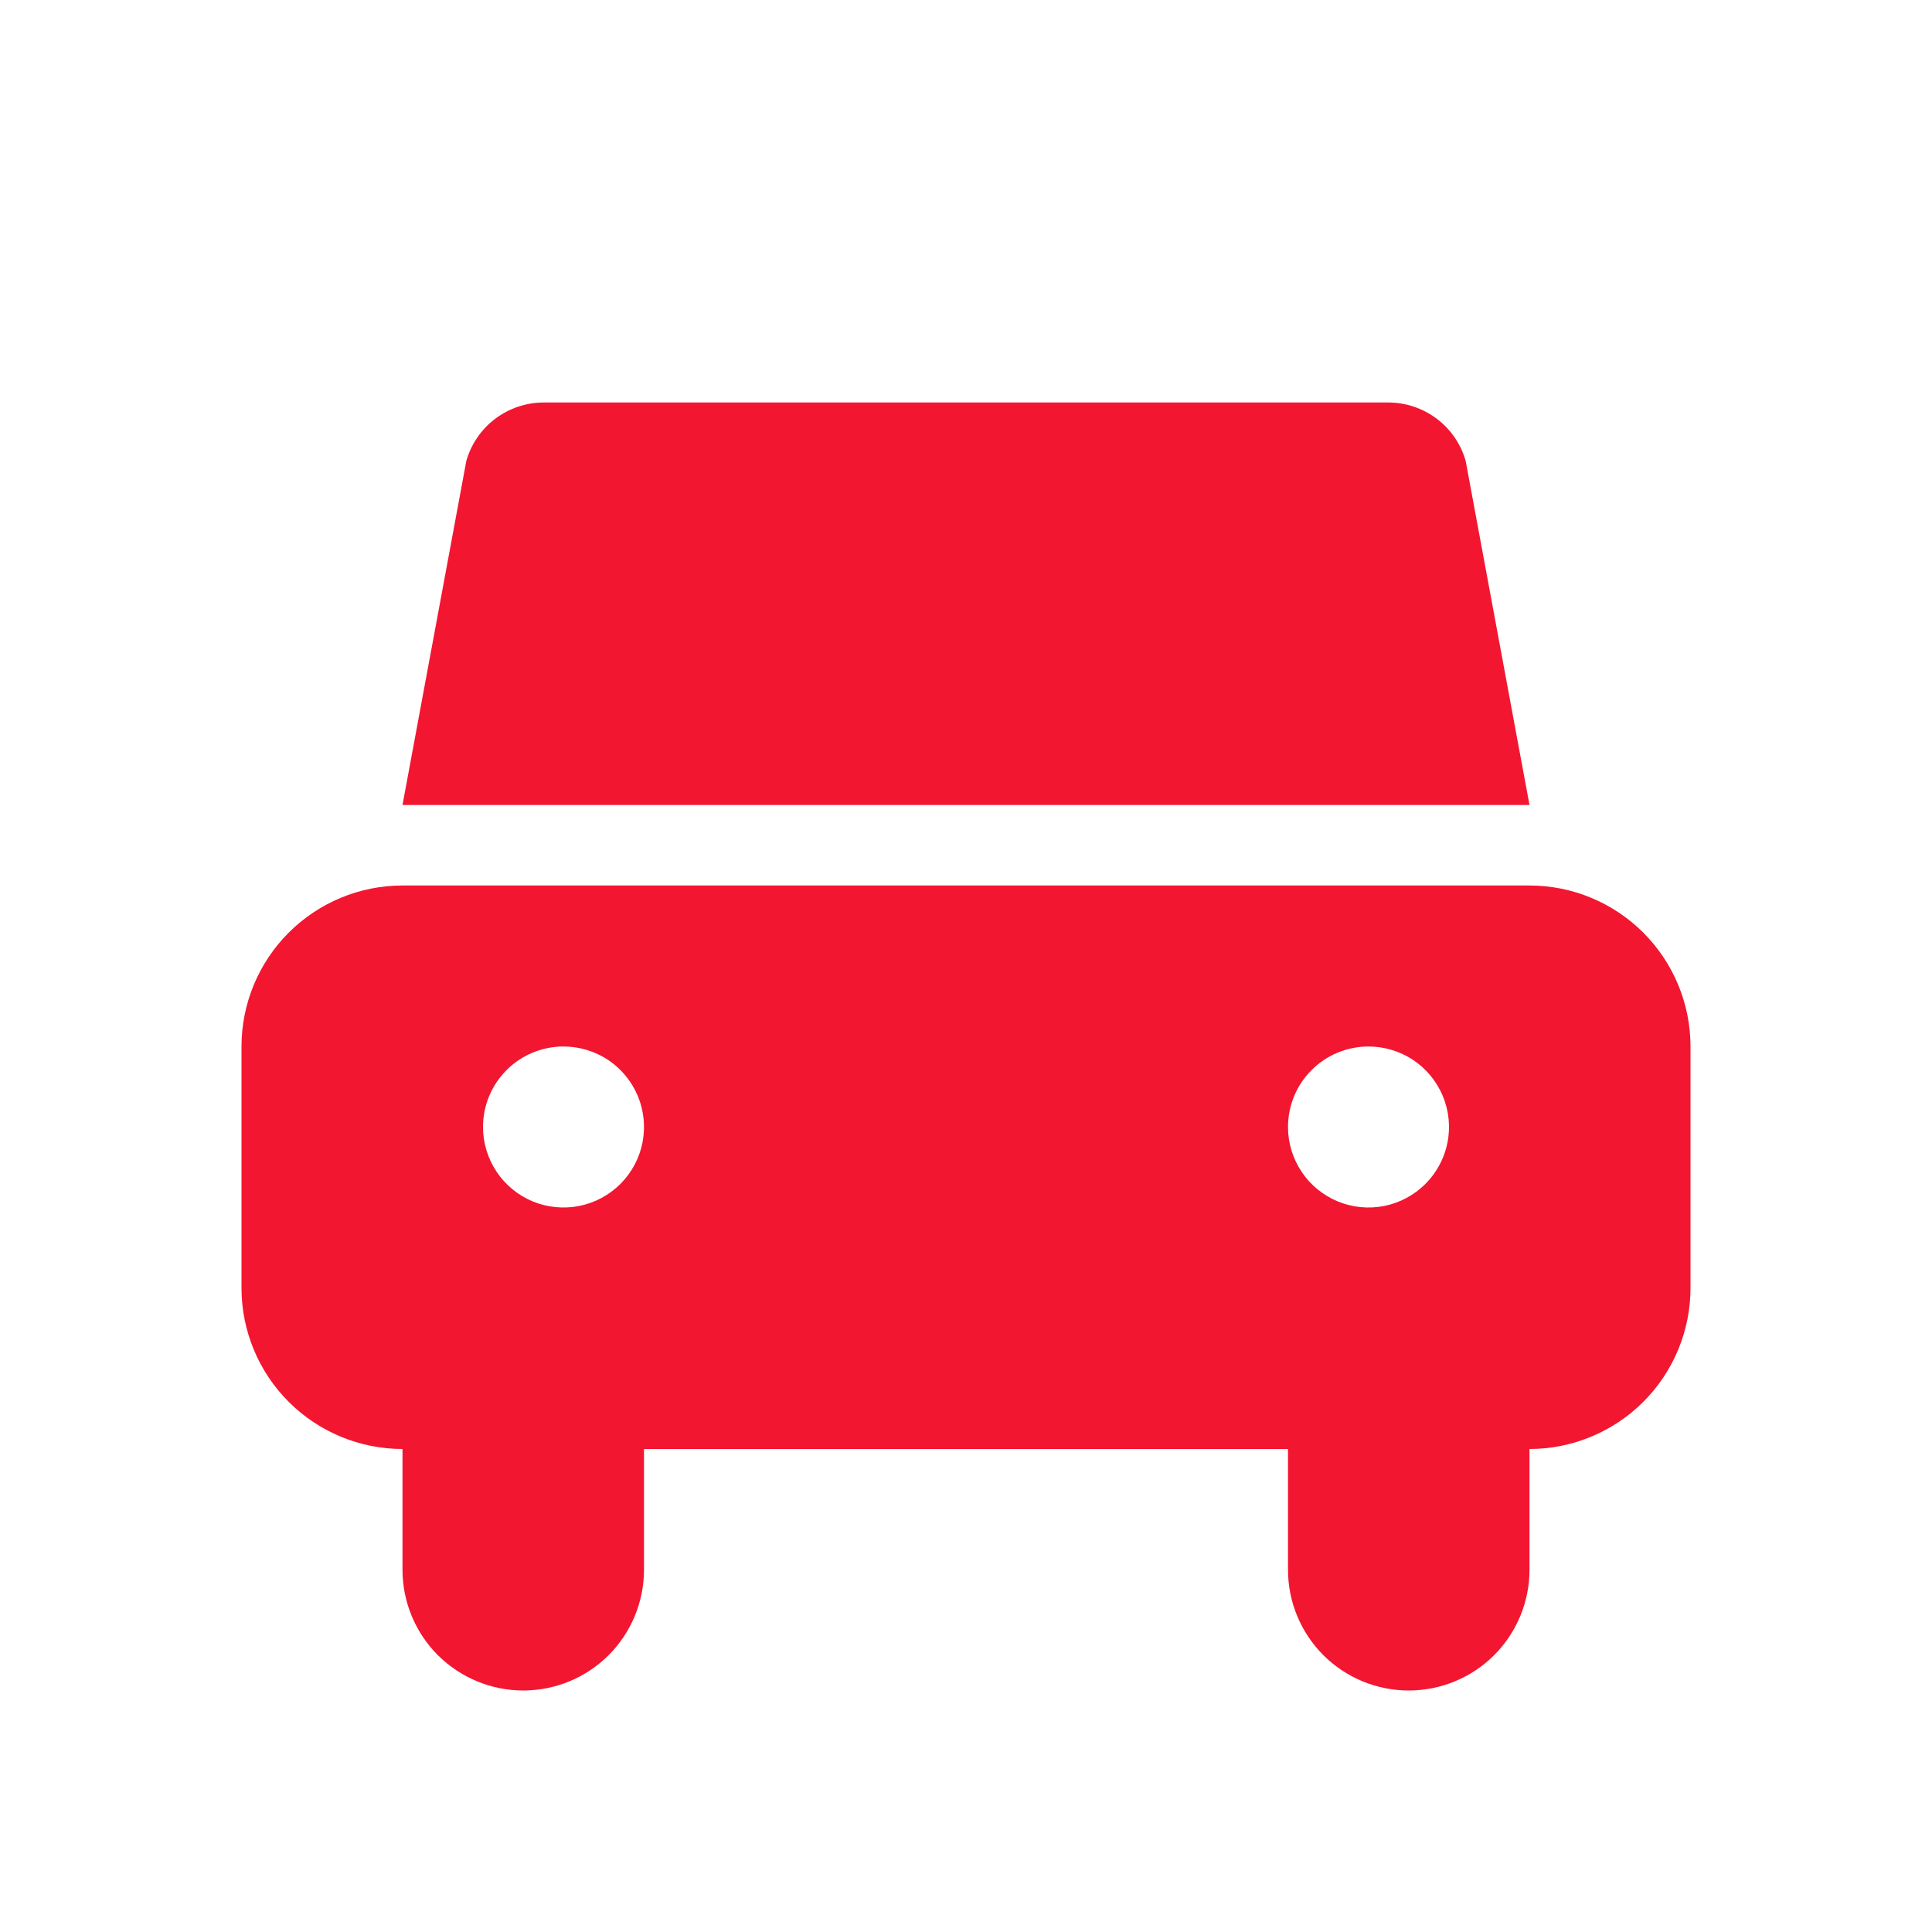 <?xml version="1.0" encoding="UTF-8"?> <svg xmlns="http://www.w3.org/2000/svg" width="24" height="24" viewBox="0 0 24 24" fill="none"><path d="M19 10H5L5.793 5.725C5.853 5.516 5.979 5.332 6.152 5.202C6.326 5.071 6.537 5 6.754 5H17.246C17.463 5 17.674 5.071 17.848 5.202C18.021 5.332 18.147 5.516 18.207 5.725L19 10ZM3 16V13C3 12.47 3.211 11.961 3.586 11.586C3.961 11.211 4.47 11 5 11H19C19.53 11 20.039 11.211 20.414 11.586C20.789 11.961 21 12.47 21 13V16C21 16.53 20.789 17.039 20.414 17.414C20.039 17.789 19.53 18 19 18V19.5C19 19.898 18.842 20.279 18.561 20.561C18.279 20.842 17.898 21 17.5 21C17.102 21 16.721 20.842 16.439 20.561C16.158 20.279 16 19.898 16 19.5V18H8V19.5C8 19.898 7.842 20.279 7.561 20.561C7.279 20.842 6.898 21 6.5 21C6.102 21 5.721 20.842 5.439 20.561C5.158 20.279 5 19.898 5 19.5V18C4.47 18 3.961 17.789 3.586 17.414C3.211 17.039 3 16.53 3 16ZM16 14C16 14.198 16.059 14.391 16.169 14.556C16.278 14.72 16.435 14.848 16.617 14.924C16.8 15 17.001 15.019 17.195 14.981C17.389 14.942 17.567 14.847 17.707 14.707C17.847 14.567 17.942 14.389 17.981 14.195C18.019 14.001 18 13.8 17.924 13.617C17.848 13.435 17.72 13.278 17.556 13.168C17.391 13.059 17.198 13 17 13C16.735 13 16.48 13.105 16.293 13.293C16.105 13.48 16 13.735 16 14ZM6 14C6 14.198 6.059 14.391 6.169 14.556C6.278 14.72 6.435 14.848 6.617 14.924C6.8 15 7.001 15.019 7.195 14.981C7.389 14.942 7.567 14.847 7.707 14.707C7.847 14.567 7.942 14.389 7.981 14.195C8.019 14.001 8 13.8 7.924 13.617C7.848 13.435 7.72 13.278 7.556 13.168C7.391 13.059 7.198 13 7 13C6.735 13 6.48 13.105 6.293 13.293C6.105 13.48 6 13.735 6 14Z" fill="#F31630"></path></svg> 